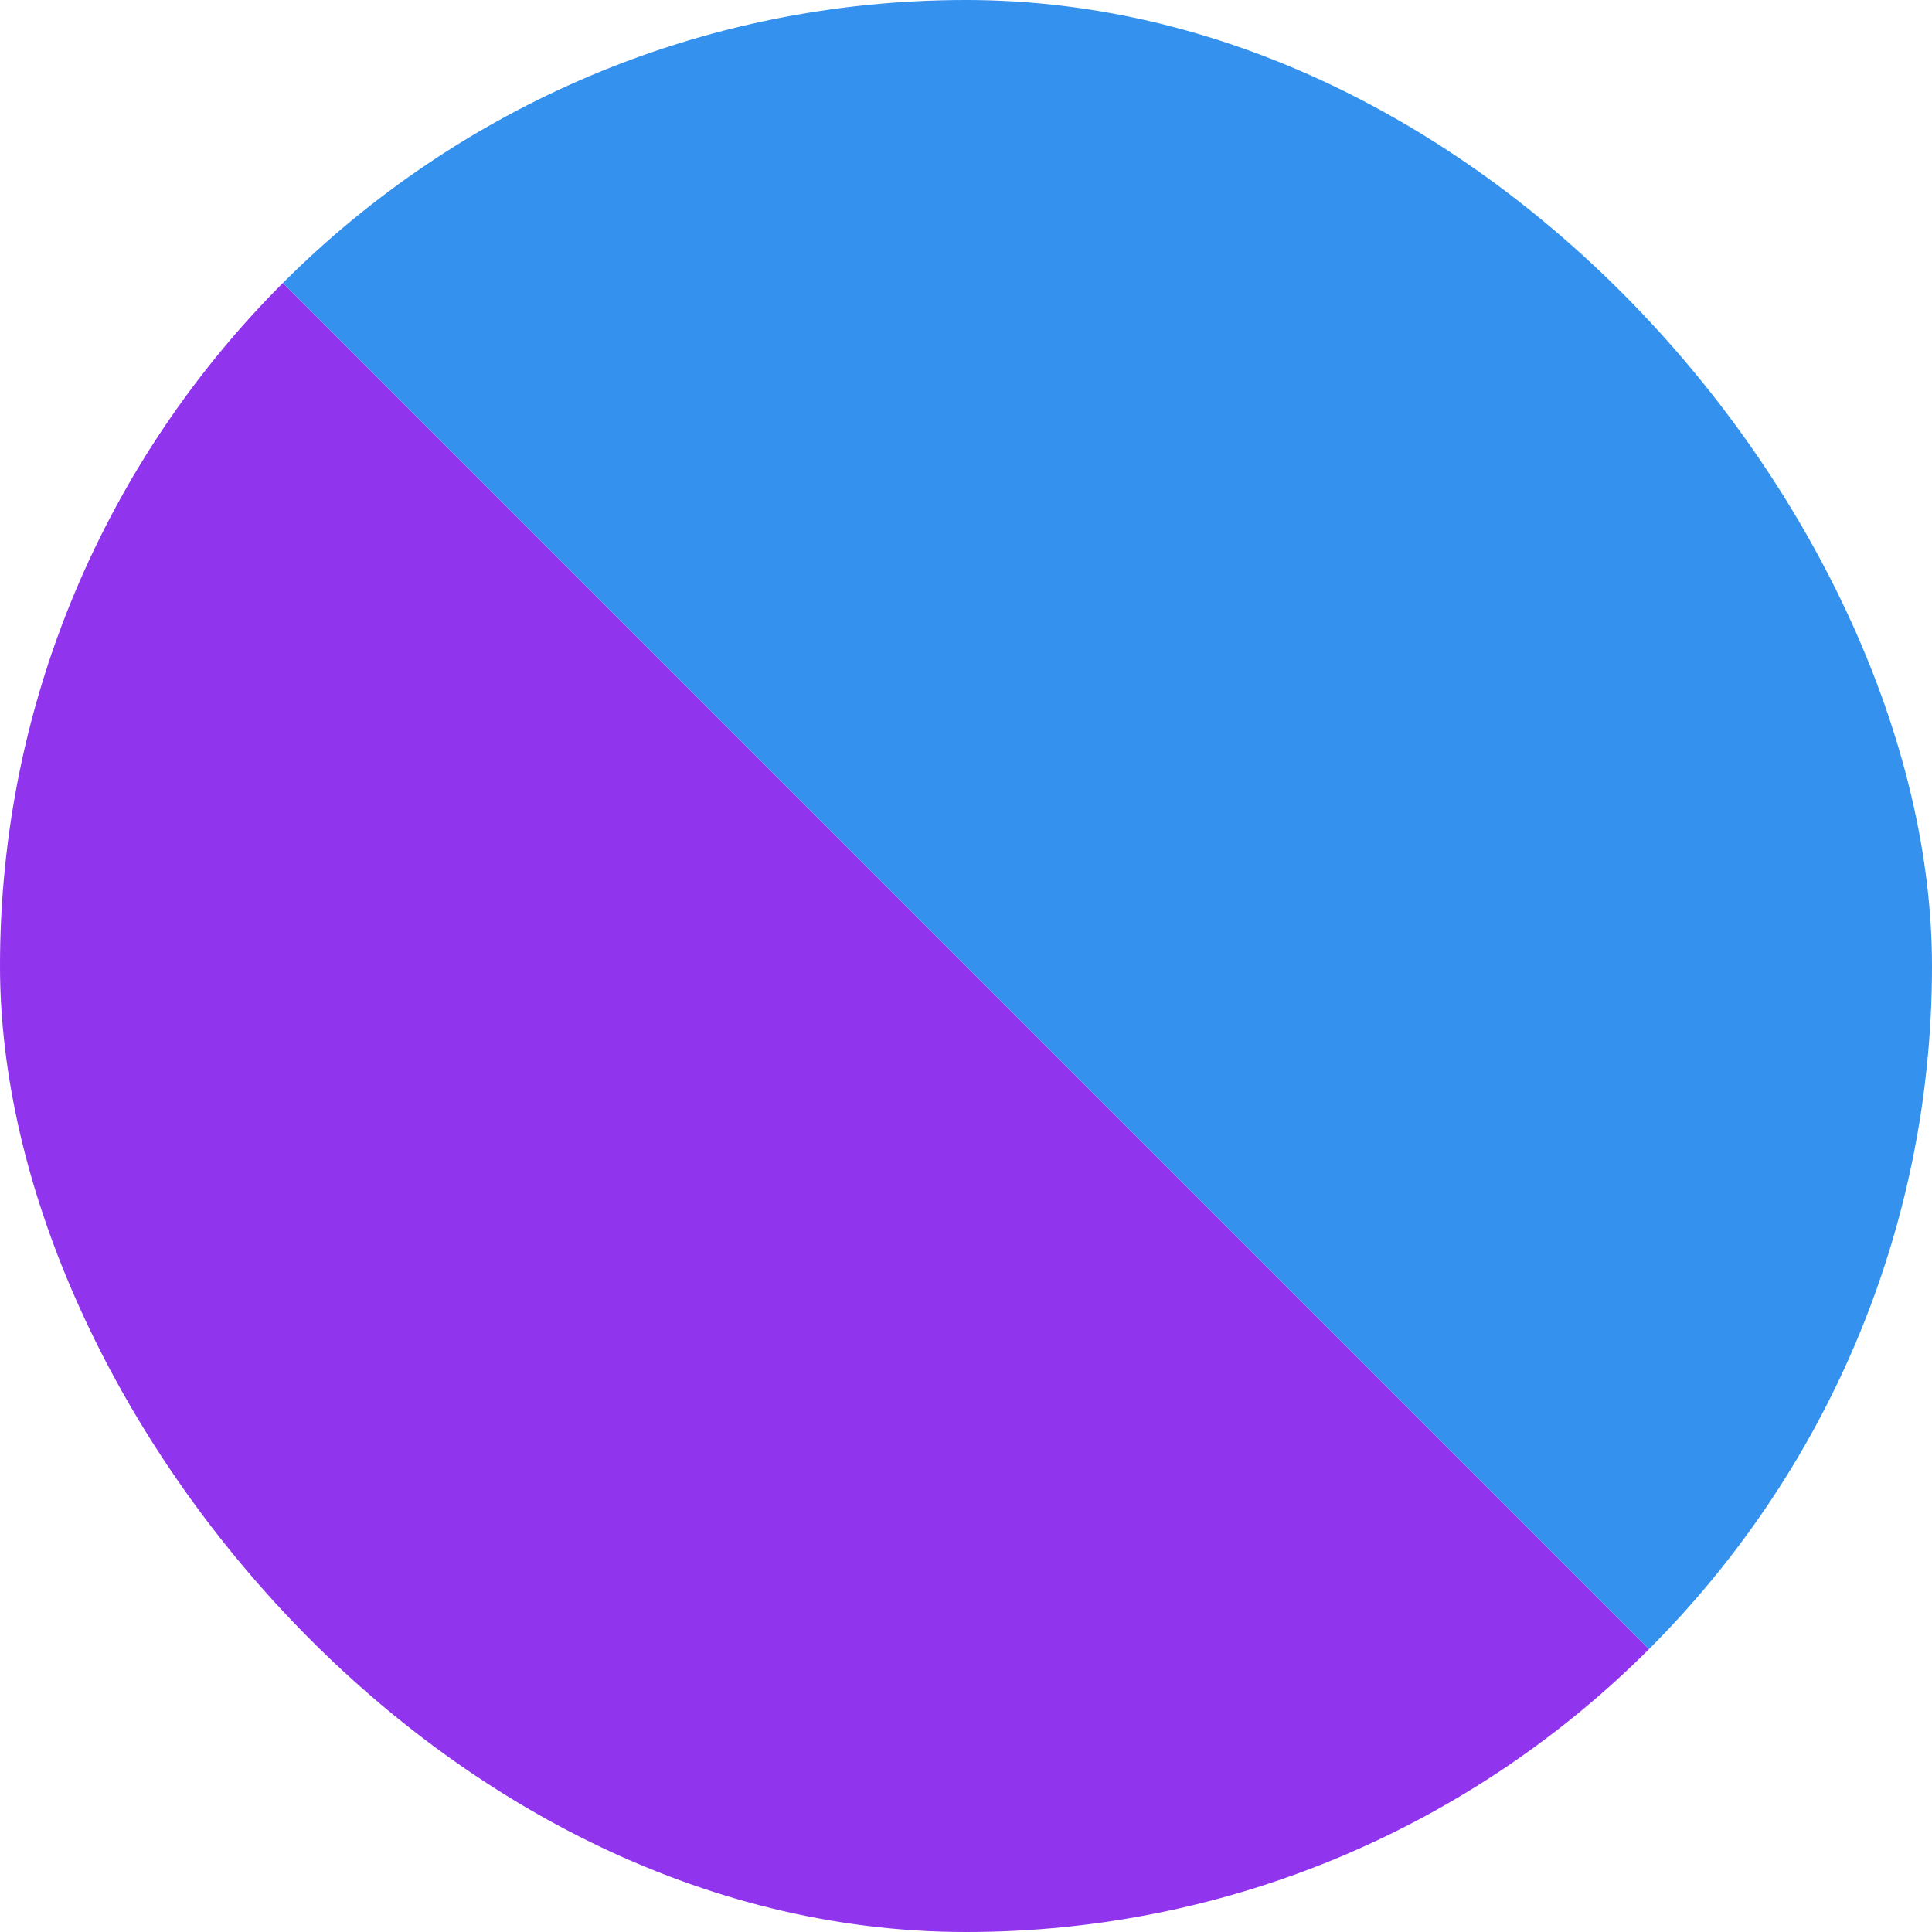 <svg width="24" height="24" viewBox="0 0 24 24" fill="none" xmlns="http://www.w3.org/2000/svg">
<g clip-path="url(#clip0_9421_146557)">
<rect x="-21.941" y="12" width="24" height="48" transform="rotate(-45 -21.941 12)" fill="#9134EE"/>
<rect x="-4.971" y="-4.97" width="24" height="48" transform="rotate(-45 -4.971 -4.97)" fill="#3491EE"/>
</g>
<defs>
<clipPath id="clip0_9421_146557">
<rect width="24" height="24" rx="12" fill="white"/>
</clipPath>
</defs>
</svg>
